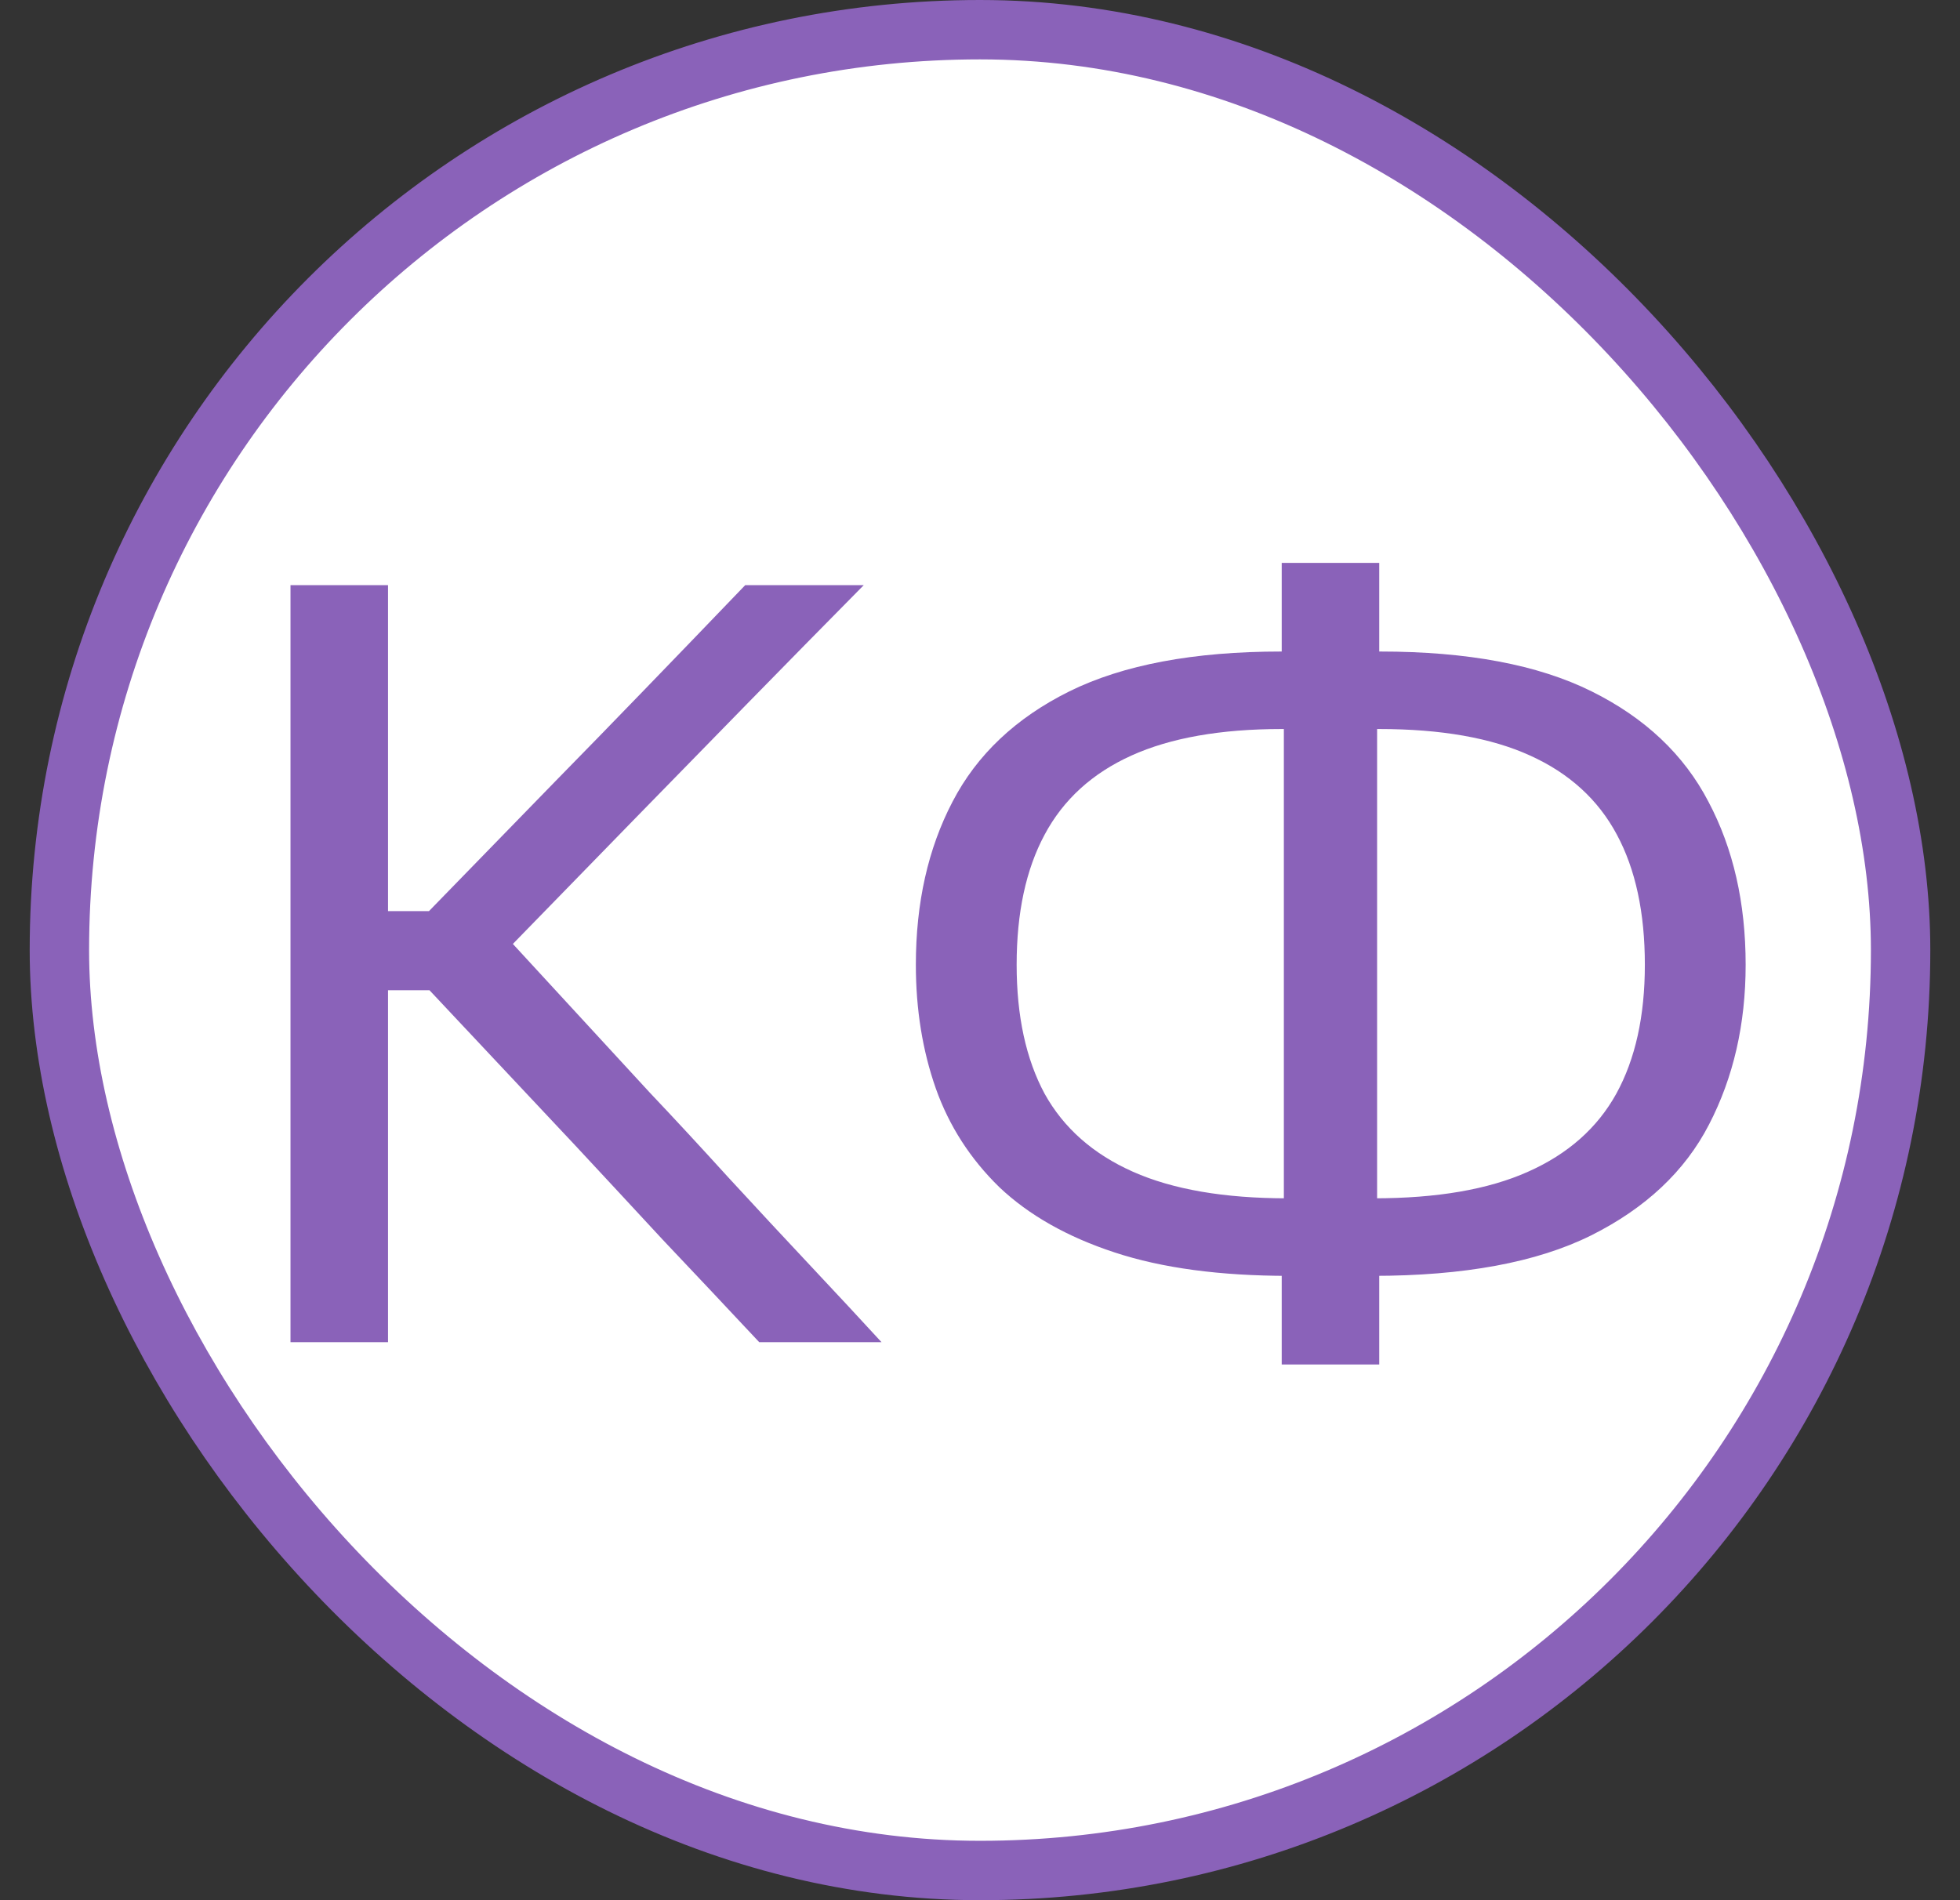 <?xml version="1.0" encoding="UTF-8"?> <svg xmlns="http://www.w3.org/2000/svg" width="33" height="32" viewBox="0 0 33 32" fill="none"><rect x="0" y="0" width="33" height="32" fill="#333333" stroke="none"/><rect x="1" y="0.5" width="31" height="31" rx="15.5" fill="white" stroke="#8A62B9"></rect><path d="M12.783 22.603C12.208 21.989 11.667 21.414 11.159 20.878C10.657 20.335 10.167 19.808 9.69 19.295L7.231 16.676H6.342V15.344H7.222L9.354 13.153C9.856 12.641 10.352 12.131 10.842 11.624C11.332 11.118 11.9 10.528 12.547 9.854H14.543C13.878 10.528 13.227 11.189 12.592 11.839C11.963 12.483 11.335 13.126 10.706 13.77L8.311 16.229L8.283 15.514L10.941 18.401C11.359 18.842 11.8 19.319 12.266 19.832C12.738 20.344 13.2 20.842 13.654 21.325C14.107 21.808 14.504 22.234 14.842 22.603H12.783ZM4.891 22.603C4.891 21.894 4.891 21.212 4.891 20.556C4.891 19.9 4.891 19.179 4.891 18.392V14.119C4.891 13.314 4.891 12.581 4.891 11.919C4.891 11.252 4.891 10.563 4.891 9.854H6.533C6.533 10.563 6.533 11.252 6.533 11.919C6.533 12.581 6.533 13.314 6.533 14.119V18.392C6.533 19.179 6.533 19.9 6.533 20.556C6.533 21.212 6.533 21.894 6.533 22.603H4.891Z" fill="#8A62B9"></path><path d="M22.505 21.486L22.523 20.18H23.131C24.196 20.18 25.06 20.031 25.726 19.733C26.397 19.435 26.893 18.997 27.213 18.419C27.534 17.835 27.694 17.111 27.694 16.247C27.694 15.37 27.537 14.64 27.223 14.056C26.908 13.466 26.421 13.022 25.762 12.724C25.109 12.426 24.262 12.277 23.222 12.277H22.614L22.596 10.972H23.24C24.71 10.972 25.895 11.195 26.796 11.642C27.697 12.089 28.353 12.709 28.765 13.502C29.182 14.289 29.391 15.204 29.391 16.247C29.391 17.248 29.185 18.145 28.774 18.938C28.369 19.724 27.706 20.347 26.787 20.806C25.874 21.259 24.649 21.486 23.113 21.486H22.505ZM21.698 21.486C20.543 21.486 19.566 21.355 18.768 21.092C17.969 20.83 17.322 20.463 16.826 19.993C16.337 19.516 15.98 18.962 15.756 18.33C15.532 17.692 15.42 16.998 15.42 16.247C15.42 15.204 15.626 14.289 16.037 13.502C16.448 12.709 17.105 12.089 18.006 11.642C18.913 11.195 20.101 10.972 21.571 10.972H22.206L22.188 12.277H21.58C20.552 12.277 19.708 12.426 19.049 12.724C18.39 13.022 17.903 13.466 17.588 14.056C17.274 14.64 17.117 15.37 17.117 16.247C17.117 17.111 17.274 17.835 17.588 18.419C17.909 18.997 18.405 19.435 19.076 19.733C19.747 20.031 20.612 20.18 21.671 20.18H22.278L22.297 21.486H21.698ZM21.58 22.979C21.58 22.651 21.58 22.341 21.58 22.049C21.58 21.757 21.58 21.459 21.58 21.155L21.616 21.119C21.616 20.708 21.616 20.288 21.616 19.859C21.616 19.424 21.616 18.971 21.616 18.5V13.958C21.616 13.487 21.616 13.037 21.616 12.608C21.616 12.173 21.616 11.75 21.616 11.338L21.58 11.303C21.58 10.999 21.58 10.701 21.58 10.409C21.58 10.111 21.58 9.801 21.58 9.479H23.222C23.222 9.801 23.222 10.111 23.222 10.409C23.222 10.701 23.222 10.999 23.222 11.303L23.186 11.338C23.186 11.75 23.186 12.173 23.186 12.608C23.186 13.037 23.186 13.487 23.186 13.958V18.5C23.186 18.971 23.186 19.421 23.186 19.85C23.186 20.279 23.186 20.702 23.186 21.119L23.222 21.155C23.222 21.453 23.222 21.751 23.222 22.049C23.222 22.341 23.222 22.651 23.222 22.979H21.58Z" fill="#8A62B9"></path></svg> 